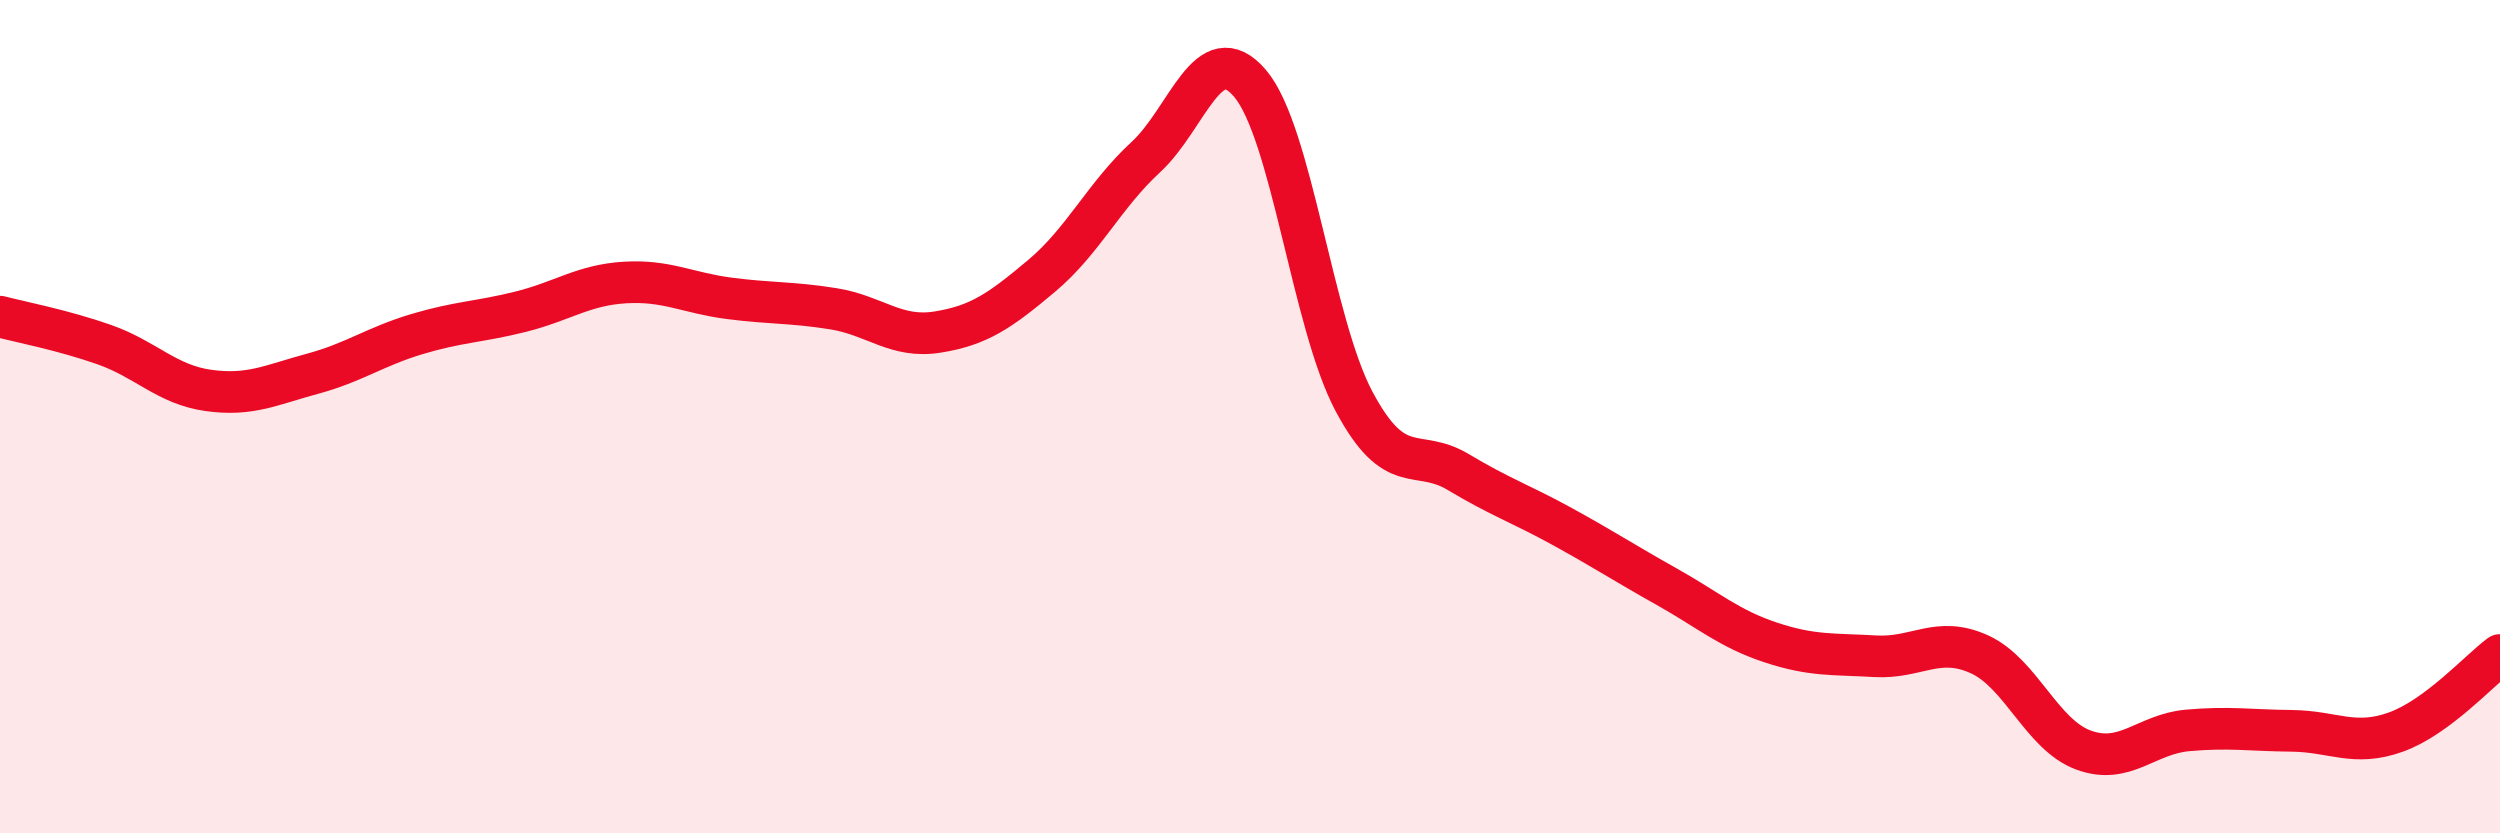 
    <svg width="60" height="20" viewBox="0 0 60 20" xmlns="http://www.w3.org/2000/svg">
      <path
        d="M 0,7.6 C 0.5,7.73 1.5,7.92 2.5,8.27 C 3.5,8.62 4,9.23 5,9.37 C 6,9.51 6.5,9.24 7.5,8.97 C 8.5,8.7 9,8.32 10,8.02 C 11,7.72 11.5,7.73 12.5,7.48 C 13.5,7.23 14,6.84 15,6.78 C 16,6.72 16.5,7.03 17.5,7.16 C 18.5,7.29 19,7.25 20,7.41 C 21,7.57 21.5,8.13 22.5,7.97 C 23.5,7.81 24,7.46 25,6.62 C 26,5.78 26.5,4.69 27.5,3.77 C 28.5,2.85 29,0.83 30,2 C 31,3.17 31.5,7.77 32.5,9.64 C 33.5,11.51 34,10.73 35,11.33 C 36,11.93 36.5,12.09 37.5,12.64 C 38.5,13.19 39,13.52 40,14.08 C 41,14.64 41.5,15.09 42.5,15.42 C 43.5,15.75 44,15.69 45,15.75 C 46,15.81 46.5,15.25 47.5,15.7 C 48.5,16.15 49,17.63 50,18 C 51,18.37 51.5,17.62 52.5,17.53 C 53.5,17.44 54,17.53 55,17.54 C 56,17.55 56.5,17.93 57.5,17.57 C 58.5,17.21 59.5,16.09 60,15.72L60 20L0 20Z"
        fill="#EB0A25"
        opacity="0.1"
        stroke-linecap="round"
        stroke-linejoin="round"
      />
      <path
        d="M 0,7.6 C 0.5,7.73 1.5,7.92 2.5,8.27 C 3.5,8.62 4,9.23 5,9.37 C 6,9.51 6.5,9.24 7.5,8.97 C 8.5,8.7 9,8.32 10,8.02 C 11,7.72 11.5,7.73 12.5,7.48 C 13.5,7.23 14,6.84 15,6.78 C 16,6.72 16.5,7.03 17.5,7.16 C 18.5,7.29 19,7.25 20,7.41 C 21,7.57 21.5,8.13 22.5,7.97 C 23.5,7.81 24,7.46 25,6.62 C 26,5.78 26.5,4.69 27.5,3.77 C 28.5,2.85 29,0.83 30,2 C 31,3.17 31.5,7.77 32.5,9.64 C 33.5,11.51 34,10.73 35,11.33 C 36,11.93 36.5,12.09 37.5,12.64 C 38.5,13.19 39,13.52 40,14.08 C 41,14.64 41.5,15.09 42.5,15.42 C 43.5,15.75 44,15.69 45,15.75 C 46,15.81 46.5,15.25 47.5,15.7 C 48.5,16.15 49,17.63 50,18 C 51,18.37 51.5,17.62 52.5,17.53 C 53.5,17.44 54,17.53 55,17.54 C 56,17.55 56.5,17.93 57.5,17.57 C 58.5,17.21 59.5,16.09 60,15.72"
        stroke="#EB0A25"
        stroke-width="1"
        fill="none"
        stroke-linecap="round"
        stroke-linejoin="round"
      />
    </svg>
  